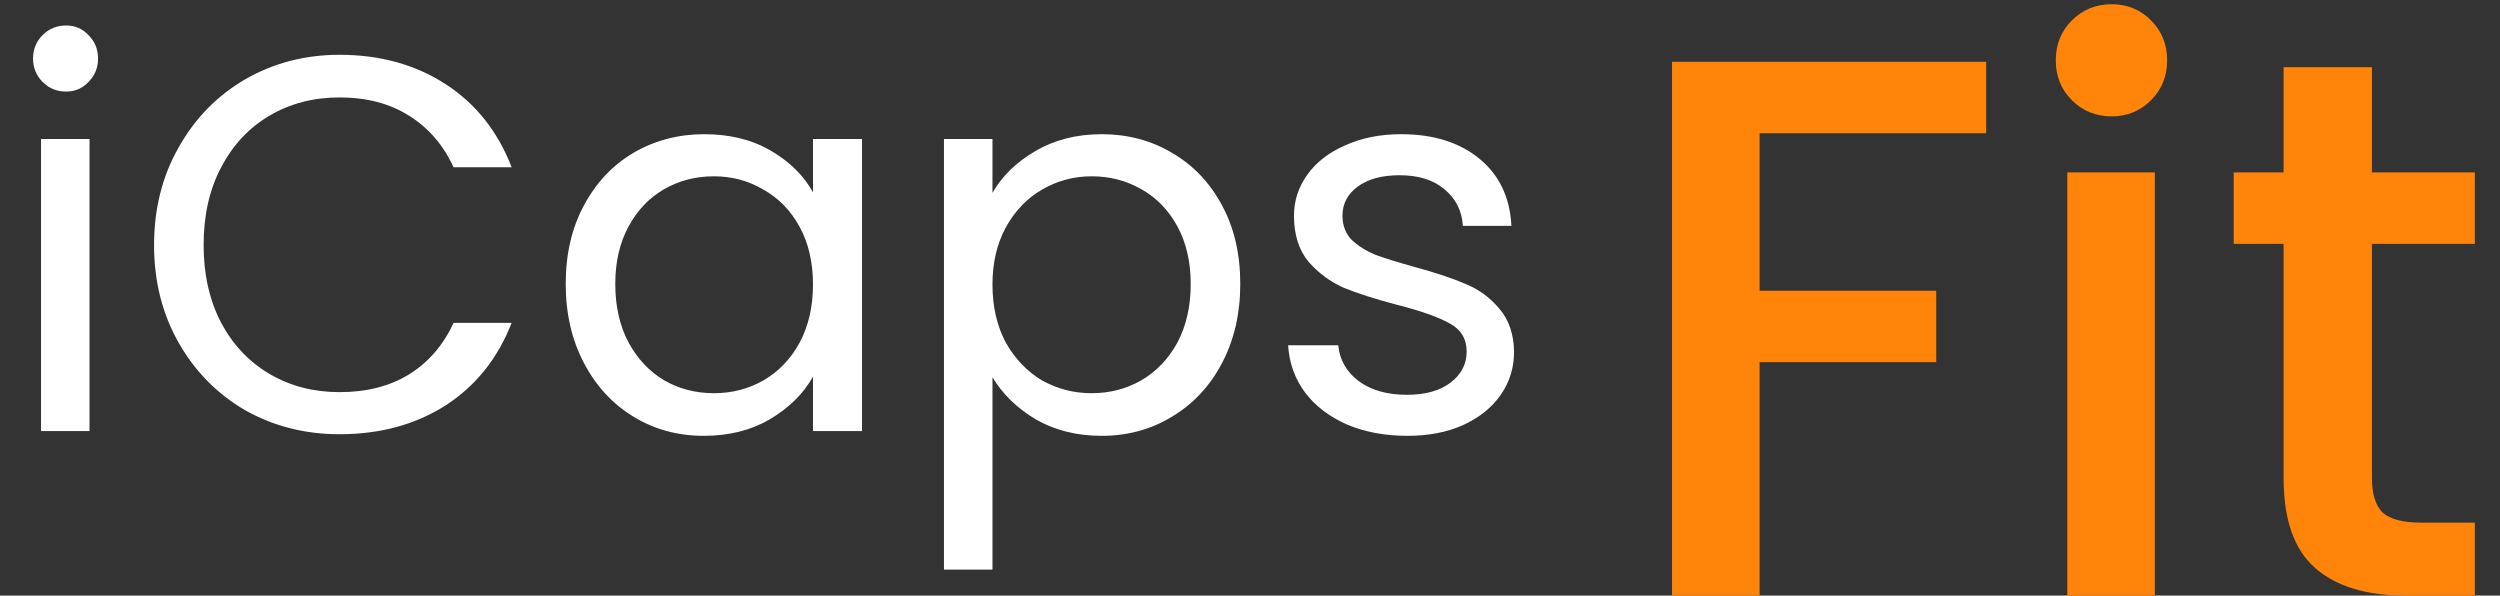 <svg xmlns="http://www.w3.org/2000/svg" width="319" height="76" viewBox="0 0 319 76" fill="none"><rect x="0" y="0" width="319" height="76" fill="#333333" stroke="none"/><path d="M8.432 11.684C7.253 11.684 6.256 11.276 5.44 10.46C4.624 9.644 4.216 8.647 4.216 7.468C4.216 6.289 4.624 5.292 5.44 4.476C6.256 3.66 7.253 3.252 8.432 3.252C9.565 3.252 10.517 3.66 11.288 4.476C12.104 5.292 12.512 6.289 12.512 7.468C12.512 8.647 12.104 9.644 11.288 10.46C10.517 11.276 9.565 11.684 8.432 11.684ZM11.424 17.736V55H5.236V17.736H11.424ZM19.658 31.268C19.658 26.644 20.701 22.496 22.786 18.824C24.872 15.107 27.705 12.205 31.286 10.12C34.913 8.035 38.925 6.992 43.322 6.992C48.49 6.992 53.001 8.239 56.854 10.732C60.708 13.225 63.518 16.761 65.286 21.34H57.874C56.56 18.484 54.656 16.285 52.162 14.744C49.714 13.203 46.768 12.432 43.322 12.432C40.013 12.432 37.044 13.203 34.414 14.744C31.785 16.285 29.722 18.484 28.226 21.34C26.73 24.151 25.982 27.46 25.982 31.268C25.982 35.031 26.73 38.34 28.226 41.196C29.722 44.007 31.785 46.183 34.414 47.724C37.044 49.265 40.013 50.036 43.322 50.036C46.768 50.036 49.714 49.288 52.162 47.792C54.656 46.251 56.56 44.052 57.874 41.196H65.286C63.518 45.729 60.708 49.243 56.854 51.736C53.001 54.184 48.49 55.408 43.322 55.408C38.925 55.408 34.913 54.388 31.286 52.348C27.705 50.263 24.872 47.384 22.786 43.712C20.701 40.04 19.658 35.892 19.658 31.268ZM72.186 36.232C72.186 32.424 72.956 29.092 74.498 26.236C76.039 23.335 78.147 21.091 80.822 19.504C83.542 17.917 86.556 17.124 89.866 17.124C93.13 17.124 95.963 17.827 98.366 19.232C100.768 20.637 102.559 22.405 103.738 24.536V17.736H109.994V55H103.738V48.064C102.514 50.24 100.678 52.053 98.23 53.504C95.827 54.909 93.016 55.612 89.798 55.612C86.488 55.612 83.496 54.796 80.822 53.164C78.147 51.532 76.039 49.243 74.498 46.296C72.956 43.349 72.186 39.995 72.186 36.232ZM103.738 36.3C103.738 33.489 103.171 31.041 102.038 28.956C100.904 26.871 99.363 25.284 97.414 24.196C95.51 23.063 93.402 22.496 91.09 22.496C88.778 22.496 86.67 23.04 84.766 24.128C82.862 25.216 81.343 26.803 80.21 28.888C79.076 30.973 78.51 33.421 78.51 36.232C78.51 39.088 79.076 41.581 80.21 43.712C81.343 45.797 82.862 47.407 84.766 48.54C86.67 49.628 88.778 50.172 91.09 50.172C93.402 50.172 95.51 49.628 97.414 48.54C99.363 47.407 100.904 45.797 102.038 43.712C103.171 41.581 103.738 39.111 103.738 36.3ZM126.639 24.604C127.863 22.473 129.676 20.705 132.079 19.3C134.527 17.849 137.36 17.124 140.579 17.124C143.888 17.124 146.88 17.917 149.555 19.504C152.275 21.091 154.406 23.335 155.947 26.236C157.488 29.092 158.259 32.424 158.259 36.232C158.259 39.995 157.488 43.349 155.947 46.296C154.406 49.243 152.275 51.532 149.555 53.164C146.88 54.796 143.888 55.612 140.579 55.612C137.406 55.612 134.595 54.909 132.147 53.504C129.744 52.053 127.908 50.263 126.639 48.132V72.68H120.451V17.736H126.639V24.604ZM151.935 36.232C151.935 33.421 151.368 30.973 150.235 28.888C149.102 26.803 147.56 25.216 145.611 24.128C143.707 23.04 141.599 22.496 139.287 22.496C137.02 22.496 134.912 23.063 132.963 24.196C131.059 25.284 129.518 26.893 128.339 29.024C127.206 31.109 126.639 33.535 126.639 36.3C126.639 39.111 127.206 41.581 128.339 43.712C129.518 45.797 131.059 47.407 132.963 48.54C134.912 49.628 137.02 50.172 139.287 50.172C141.599 50.172 143.707 49.628 145.611 48.54C147.56 47.407 149.102 45.797 150.235 43.712C151.368 41.581 151.935 39.088 151.935 36.232ZM179.596 55.612C176.74 55.612 174.179 55.136 171.912 54.184C169.645 53.187 167.855 51.827 166.54 50.104C165.225 48.336 164.5 46.319 164.364 44.052H170.756C170.937 45.911 171.799 47.429 173.34 48.608C174.927 49.787 176.989 50.376 179.528 50.376C181.885 50.376 183.744 49.855 185.104 48.812C186.464 47.769 187.144 46.455 187.144 44.868C187.144 43.236 186.419 42.035 184.968 41.264C183.517 40.448 181.273 39.655 178.236 38.884C175.471 38.159 173.204 37.433 171.436 36.708C169.713 35.937 168.217 34.827 166.948 33.376C165.724 31.88 165.112 29.931 165.112 27.528C165.112 25.624 165.679 23.879 166.812 22.292C167.945 20.705 169.555 19.459 171.64 18.552C173.725 17.6 176.105 17.124 178.78 17.124C182.905 17.124 186.237 18.167 188.776 20.252C191.315 22.337 192.675 25.193 192.856 28.82H186.668C186.532 26.871 185.739 25.307 184.288 24.128C182.883 22.949 180.979 22.36 178.576 22.36C176.355 22.36 174.587 22.836 173.272 23.788C171.957 24.74 171.3 25.987 171.3 27.528C171.3 28.752 171.685 29.772 172.456 30.588C173.272 31.359 174.269 31.993 175.448 32.492C176.672 32.945 178.349 33.467 180.48 34.056C183.155 34.781 185.331 35.507 187.008 36.232C188.685 36.912 190.113 37.955 191.292 39.36C192.516 40.765 193.151 42.601 193.196 44.868C193.196 46.908 192.629 48.744 191.496 50.376C190.363 52.008 188.753 53.3 186.668 54.252C184.628 55.159 182.271 55.612 179.596 55.612Z" fill="white"></path><path d="M253.432 7.89V17.004H224.522V37.094H247.062V46.208H224.522V76H213.35V7.89H253.432ZM269.47 14.848C267.444 14.848 265.746 14.162 264.374 12.79C263.002 11.418 262.316 9.719 262.316 7.694C262.316 5.669 263.002 3.97 264.374 2.598C265.746 1.226 267.444 0.54 269.47 0.54C271.43 0.54 273.096 1.226 274.468 2.598C275.84 3.97 276.526 5.669 276.526 7.694C276.526 9.719 275.84 11.418 274.468 12.79C273.096 14.162 271.43 14.848 269.47 14.848ZM274.958 22.002V76H263.786V22.002H274.958ZM302.659 31.116V61.006C302.659 63.031 303.117 64.501 304.031 65.416C305.011 66.265 306.645 66.69 308.931 66.69H315.791V76H306.971C301.941 76 298.086 74.824 295.407 72.472C292.729 70.12 291.389 66.298 291.389 61.006V31.116H285.019V22.002H291.389V8.576H302.659V22.002H315.791V31.116H302.659Z" fill="#FF850A"></path></svg>